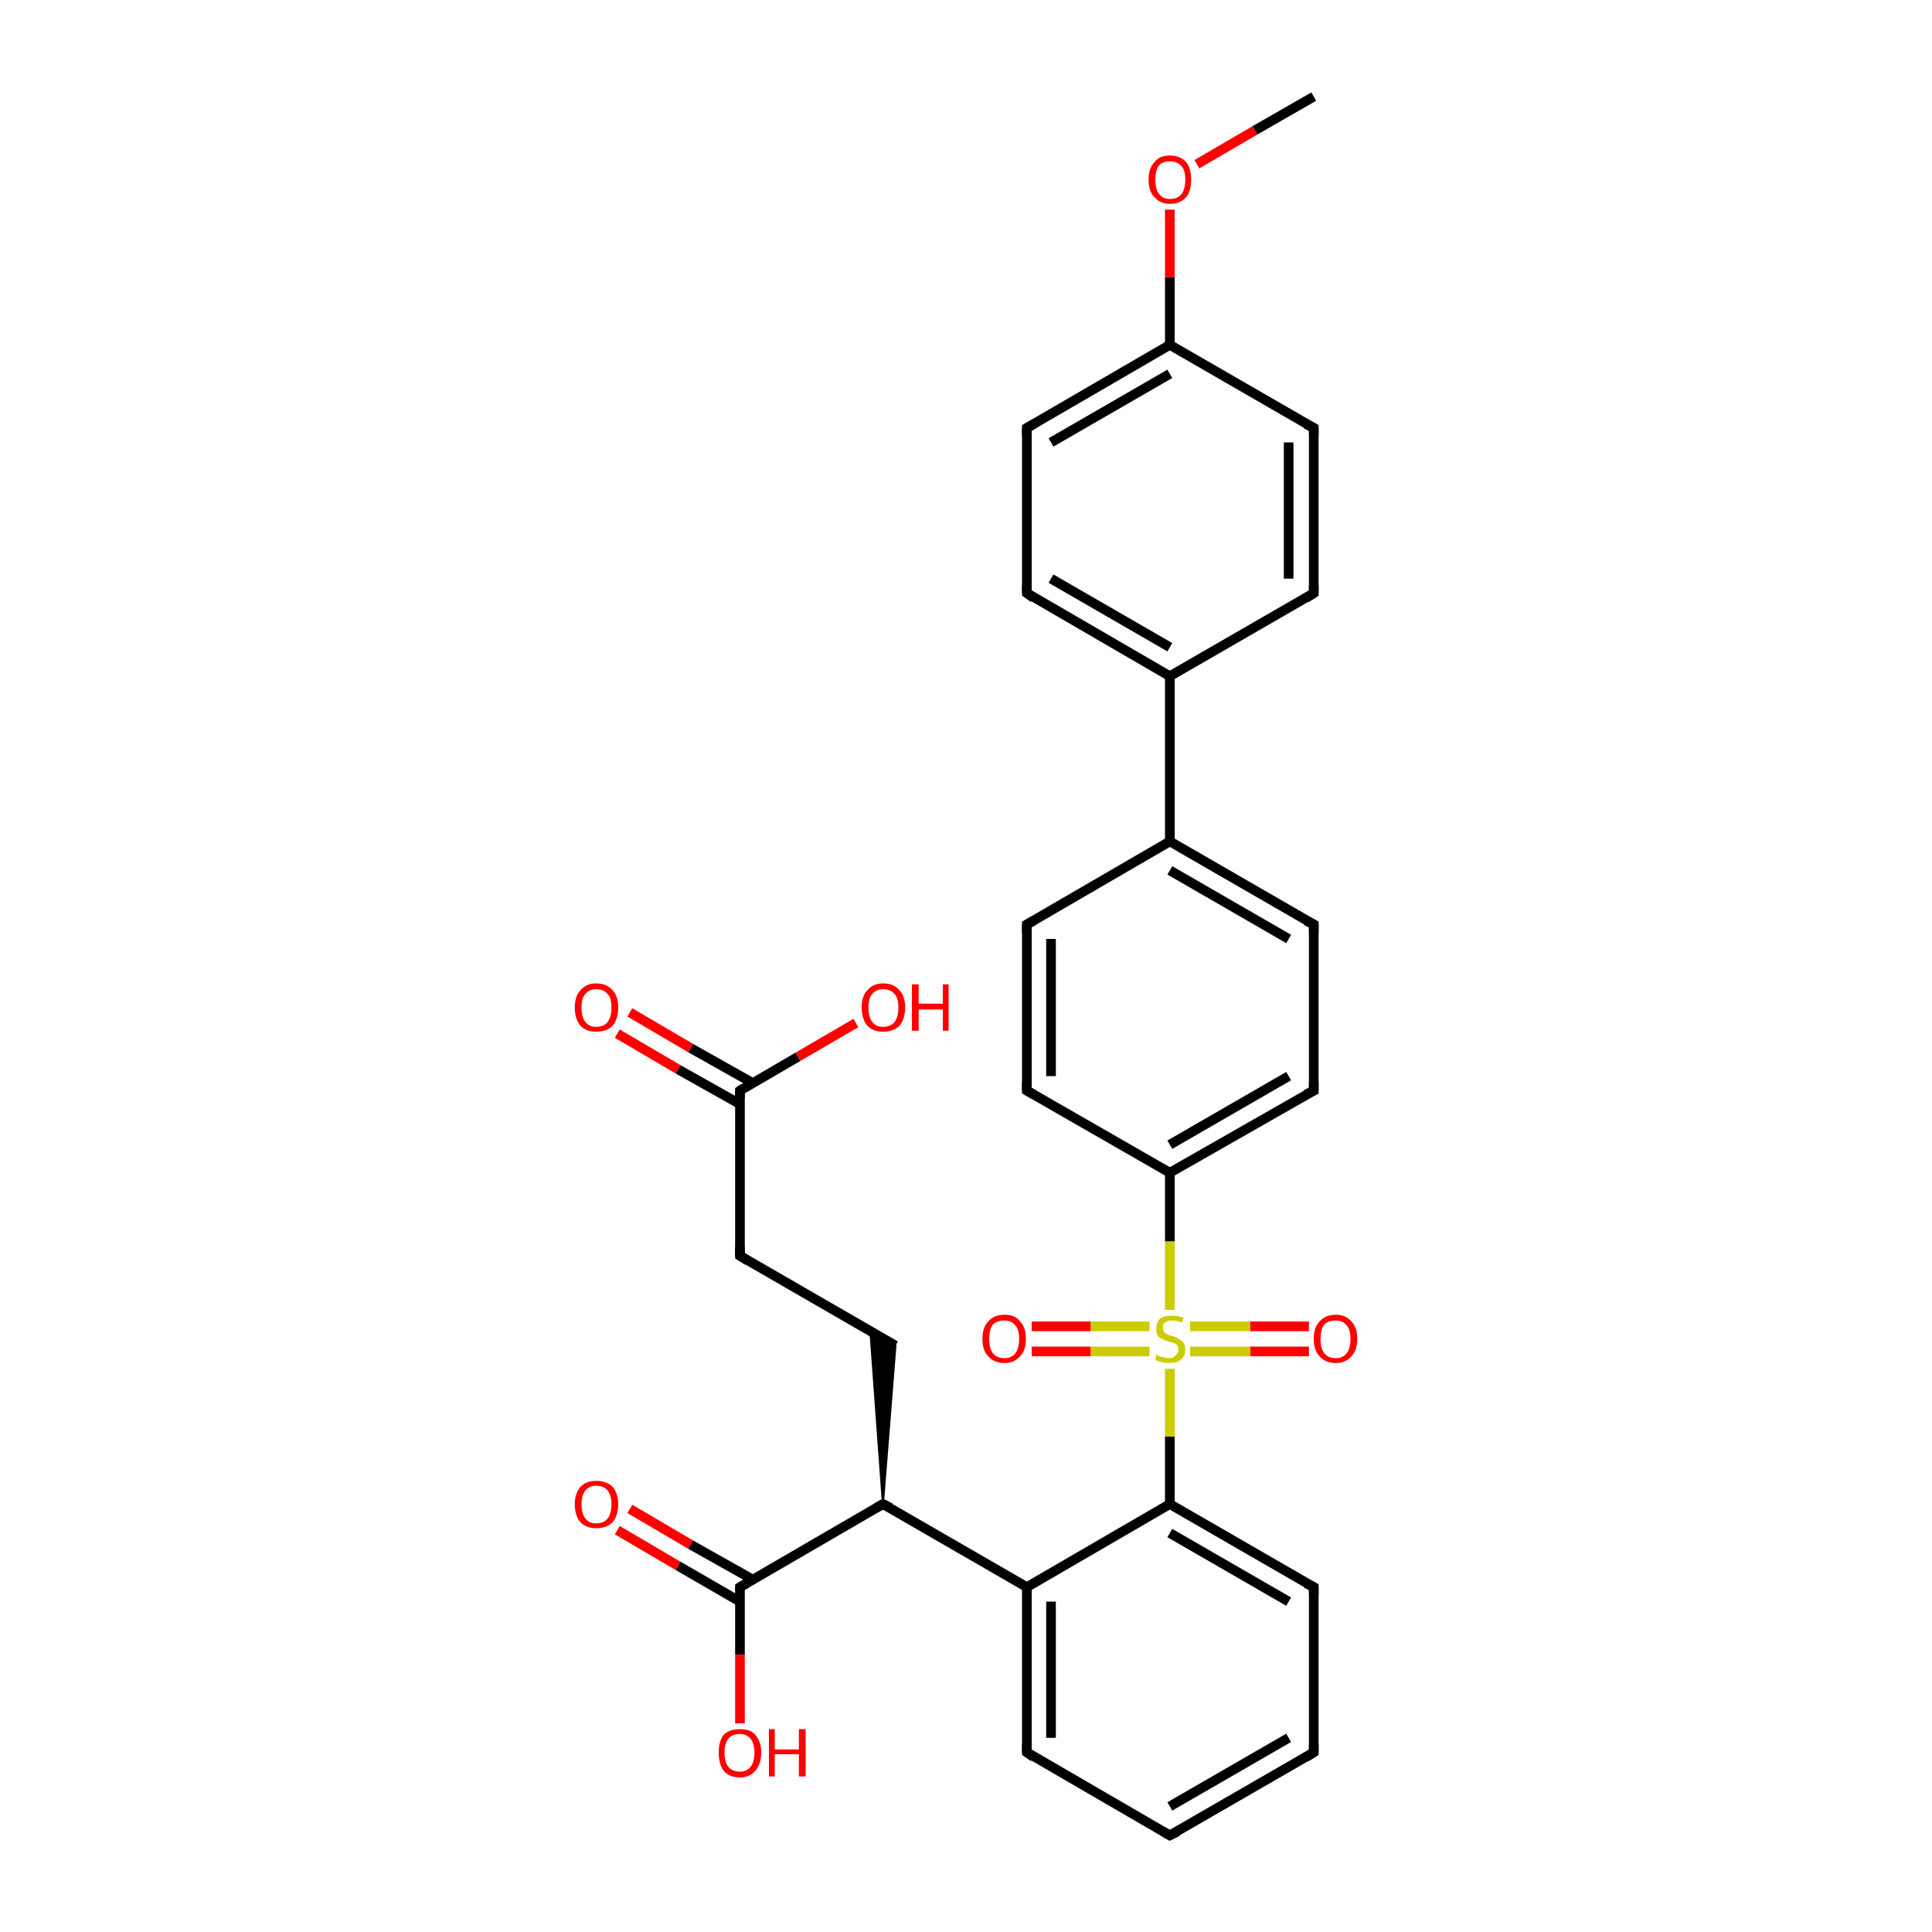 <?xml version='1.0' encoding='iso-8859-1'?>
<svg version='1.1' baseProfile='full'
              xmlns='http://www.w3.org/2000/svg'
                      xmlns:rdkit='http://www.rdkit.org/xml'
                      xmlns:xlink='http://www.w3.org/1999/xlink'
                  xml:space='preserve'
width='200px' height='200px' viewBox='0 0 200 200'>
<!-- END OF HEADER -->
<rect style='opacity:1.0;fill:#FFFFFF;stroke:none' width='200.0' height='200.0' x='0.0' y='0.0'> </rect>
<path class='bond-0 atom-15 atom-16' d='M 121.1,190.0 L 136.0,181.4' style='fill:none;fill-rule:evenodd;stroke:#000000;stroke-width:1.0px;stroke-linecap:butt;stroke-linejoin:miter;stroke-opacity:1' />
<path class='bond-0 atom-15 atom-16' d='M 121.1,187.0 L 133.4,179.9' style='fill:none;fill-rule:evenodd;stroke:#000000;stroke-width:1.0px;stroke-linecap:butt;stroke-linejoin:miter;stroke-opacity:1' />
<path class='bond-1 atom-15 atom-14' d='M 121.1,190.0 L 106.3,181.4' style='fill:none;fill-rule:evenodd;stroke:#000000;stroke-width:1.0px;stroke-linecap:butt;stroke-linejoin:miter;stroke-opacity:1' />
<path class='bond-2 atom-16 atom-17' d='M 136.0,181.4 L 136.0,164.3' style='fill:none;fill-rule:evenodd;stroke:#000000;stroke-width:1.0px;stroke-linecap:butt;stroke-linejoin:miter;stroke-opacity:1' />
<path class='bond-3 atom-14 atom-4' d='M 106.3,181.4 L 106.3,164.3' style='fill:none;fill-rule:evenodd;stroke:#000000;stroke-width:1.0px;stroke-linecap:butt;stroke-linejoin:miter;stroke-opacity:1' />
<path class='bond-3 atom-14 atom-4' d='M 108.8,179.9 L 108.8,165.8' style='fill:none;fill-rule:evenodd;stroke:#000000;stroke-width:1.0px;stroke-linecap:butt;stroke-linejoin:miter;stroke-opacity:1' />
<path class='bond-4 atom-12 atom-11' d='M 65.2,104.8 L 71.5,108.5' style='fill:none;fill-rule:evenodd;stroke:#FF0000;stroke-width:1.0px;stroke-linecap:butt;stroke-linejoin:miter;stroke-opacity:1' />
<path class='bond-4 atom-12 atom-11' d='M 71.5,108.5 L 77.9,112.1' style='fill:none;fill-rule:evenodd;stroke:#000000;stroke-width:1.0px;stroke-linecap:butt;stroke-linejoin:miter;stroke-opacity:1' />
<path class='bond-4 atom-12 atom-11' d='M 63.9,107.0 L 70.2,110.7' style='fill:none;fill-rule:evenodd;stroke:#FF0000;stroke-width:1.0px;stroke-linecap:butt;stroke-linejoin:miter;stroke-opacity:1' />
<path class='bond-4 atom-12 atom-11' d='M 70.2,110.7 L 76.6,114.3' style='fill:none;fill-rule:evenodd;stroke:#000000;stroke-width:1.0px;stroke-linecap:butt;stroke-linejoin:miter;stroke-opacity:1' />
<path class='bond-5 atom-17 atom-3' d='M 136.0,164.3 L 121.1,155.7' style='fill:none;fill-rule:evenodd;stroke:#000000;stroke-width:1.0px;stroke-linecap:butt;stroke-linejoin:miter;stroke-opacity:1' />
<path class='bond-5 atom-17 atom-3' d='M 133.4,165.8 L 121.1,158.7' style='fill:none;fill-rule:evenodd;stroke:#000000;stroke-width:1.0px;stroke-linecap:butt;stroke-linejoin:miter;stroke-opacity:1' />
<path class='bond-6 atom-11 atom-13' d='M 76.6,112.9 L 82.6,109.4' style='fill:none;fill-rule:evenodd;stroke:#000000;stroke-width:1.0px;stroke-linecap:butt;stroke-linejoin:miter;stroke-opacity:1' />
<path class='bond-6 atom-11 atom-13' d='M 82.6,109.4 L 88.6,105.9' style='fill:none;fill-rule:evenodd;stroke:#FF0000;stroke-width:1.0px;stroke-linecap:butt;stroke-linejoin:miter;stroke-opacity:1' />
<path class='bond-7 atom-11 atom-10' d='M 76.6,112.9 L 76.6,130.0' style='fill:none;fill-rule:evenodd;stroke:#000000;stroke-width:1.0px;stroke-linecap:butt;stroke-linejoin:miter;stroke-opacity:1' />
<path class='bond-8 atom-4 atom-3' d='M 106.3,164.3 L 121.1,155.7' style='fill:none;fill-rule:evenodd;stroke:#000000;stroke-width:1.0px;stroke-linecap:butt;stroke-linejoin:miter;stroke-opacity:1' />
<path class='bond-9 atom-4 atom-5' d='M 106.3,164.3 L 91.4,155.7' style='fill:none;fill-rule:evenodd;stroke:#000000;stroke-width:1.0px;stroke-linecap:butt;stroke-linejoin:miter;stroke-opacity:1' />
<path class='bond-10 atom-3 atom-1' d='M 121.1,155.7 L 121.1,148.7' style='fill:none;fill-rule:evenodd;stroke:#000000;stroke-width:1.0px;stroke-linecap:butt;stroke-linejoin:miter;stroke-opacity:1' />
<path class='bond-10 atom-3 atom-1' d='M 121.1,148.7 L 121.1,141.7' style='fill:none;fill-rule:evenodd;stroke:#CCCC00;stroke-width:1.0px;stroke-linecap:butt;stroke-linejoin:miter;stroke-opacity:1' />
<path class='bond-11 atom-10 atom-9' d='M 76.6,130.0 L 92.7,139.3' style='fill:none;fill-rule:evenodd;stroke:#000000;stroke-width:1.0px;stroke-linecap:butt;stroke-linejoin:miter;stroke-opacity:1' />
<path class='bond-12 atom-5 atom-9' d='M 91.4,155.7 L 90.1,137.8 L 92.7,139.3 Z' style='fill:#000000;fill-rule:evenodd;fill-opacity:1;stroke:#000000;stroke-width:0.2px;stroke-linecap:butt;stroke-linejoin:miter;stroke-opacity:1;' />
<path class='bond-13 atom-0 atom-1' d='M 135.5,139.9 L 129.4,139.9' style='fill:none;fill-rule:evenodd;stroke:#FF0000;stroke-width:1.0px;stroke-linecap:butt;stroke-linejoin:miter;stroke-opacity:1' />
<path class='bond-13 atom-0 atom-1' d='M 129.4,139.9 L 123.2,139.9' style='fill:none;fill-rule:evenodd;stroke:#CCCC00;stroke-width:1.0px;stroke-linecap:butt;stroke-linejoin:miter;stroke-opacity:1' />
<path class='bond-13 atom-0 atom-1' d='M 135.5,137.3 L 129.4,137.3' style='fill:none;fill-rule:evenodd;stroke:#FF0000;stroke-width:1.0px;stroke-linecap:butt;stroke-linejoin:miter;stroke-opacity:1' />
<path class='bond-13 atom-0 atom-1' d='M 129.4,137.3 L 123.2,137.3' style='fill:none;fill-rule:evenodd;stroke:#CCCC00;stroke-width:1.0px;stroke-linecap:butt;stroke-linejoin:miter;stroke-opacity:1' />
<path class='bond-14 atom-8 atom-6' d='M 65.2,156.2 L 71.5,159.9' style='fill:none;fill-rule:evenodd;stroke:#FF0000;stroke-width:1.0px;stroke-linecap:butt;stroke-linejoin:miter;stroke-opacity:1' />
<path class='bond-14 atom-8 atom-6' d='M 71.5,159.9 L 77.9,163.5' style='fill:none;fill-rule:evenodd;stroke:#000000;stroke-width:1.0px;stroke-linecap:butt;stroke-linejoin:miter;stroke-opacity:1' />
<path class='bond-14 atom-8 atom-6' d='M 63.9,158.4 L 70.2,162.1' style='fill:none;fill-rule:evenodd;stroke:#FF0000;stroke-width:1.0px;stroke-linecap:butt;stroke-linejoin:miter;stroke-opacity:1' />
<path class='bond-14 atom-8 atom-6' d='M 70.2,162.1 L 76.6,165.8' style='fill:none;fill-rule:evenodd;stroke:#000000;stroke-width:1.0px;stroke-linecap:butt;stroke-linejoin:miter;stroke-opacity:1' />
<path class='bond-15 atom-5 atom-6' d='M 91.4,155.7 L 76.6,164.3' style='fill:none;fill-rule:evenodd;stroke:#000000;stroke-width:1.0px;stroke-linecap:butt;stroke-linejoin:miter;stroke-opacity:1' />
<path class='bond-16 atom-1 atom-2' d='M 119.0,137.3 L 112.9,137.3' style='fill:none;fill-rule:evenodd;stroke:#CCCC00;stroke-width:1.0px;stroke-linecap:butt;stroke-linejoin:miter;stroke-opacity:1' />
<path class='bond-16 atom-1 atom-2' d='M 112.9,137.3 L 106.8,137.3' style='fill:none;fill-rule:evenodd;stroke:#FF0000;stroke-width:1.0px;stroke-linecap:butt;stroke-linejoin:miter;stroke-opacity:1' />
<path class='bond-16 atom-1 atom-2' d='M 119.0,139.9 L 112.9,139.9' style='fill:none;fill-rule:evenodd;stroke:#CCCC00;stroke-width:1.0px;stroke-linecap:butt;stroke-linejoin:miter;stroke-opacity:1' />
<path class='bond-16 atom-1 atom-2' d='M 112.9,139.9 L 106.8,139.9' style='fill:none;fill-rule:evenodd;stroke:#FF0000;stroke-width:1.0px;stroke-linecap:butt;stroke-linejoin:miter;stroke-opacity:1' />
<path class='bond-17 atom-1 atom-18' d='M 121.1,135.6 L 121.1,128.5' style='fill:none;fill-rule:evenodd;stroke:#CCCC00;stroke-width:1.0px;stroke-linecap:butt;stroke-linejoin:miter;stroke-opacity:1' />
<path class='bond-17 atom-1 atom-18' d='M 121.1,128.5 L 121.1,121.4' style='fill:none;fill-rule:evenodd;stroke:#000000;stroke-width:1.0px;stroke-linecap:butt;stroke-linejoin:miter;stroke-opacity:1' />
<path class='bond-18 atom-6 atom-7' d='M 76.6,164.3 L 76.6,171.3' style='fill:none;fill-rule:evenodd;stroke:#000000;stroke-width:1.0px;stroke-linecap:butt;stroke-linejoin:miter;stroke-opacity:1' />
<path class='bond-18 atom-6 atom-7' d='M 76.6,171.3 L 76.6,178.4' style='fill:none;fill-rule:evenodd;stroke:#FF0000;stroke-width:1.0px;stroke-linecap:butt;stroke-linejoin:miter;stroke-opacity:1' />
<path class='bond-19 atom-20 atom-18' d='M 106.3,112.9 L 121.1,121.4' style='fill:none;fill-rule:evenodd;stroke:#000000;stroke-width:1.0px;stroke-linecap:butt;stroke-linejoin:miter;stroke-opacity:1' />
<path class='bond-20 atom-20 atom-21' d='M 106.3,112.9 L 106.3,95.7' style='fill:none;fill-rule:evenodd;stroke:#000000;stroke-width:1.0px;stroke-linecap:butt;stroke-linejoin:miter;stroke-opacity:1' />
<path class='bond-20 atom-20 atom-21' d='M 108.8,111.4 L 108.8,97.2' style='fill:none;fill-rule:evenodd;stroke:#000000;stroke-width:1.0px;stroke-linecap:butt;stroke-linejoin:miter;stroke-opacity:1' />
<path class='bond-21 atom-18 atom-19' d='M 121.1,121.4 L 136.0,112.9' style='fill:none;fill-rule:evenodd;stroke:#000000;stroke-width:1.0px;stroke-linecap:butt;stroke-linejoin:miter;stroke-opacity:1' />
<path class='bond-21 atom-18 atom-19' d='M 121.1,118.5 L 133.4,111.4' style='fill:none;fill-rule:evenodd;stroke:#000000;stroke-width:1.0px;stroke-linecap:butt;stroke-linejoin:miter;stroke-opacity:1' />
<path class='bond-22 atom-21 atom-22' d='M 106.3,95.7 L 121.1,87.1' style='fill:none;fill-rule:evenodd;stroke:#000000;stroke-width:1.0px;stroke-linecap:butt;stroke-linejoin:miter;stroke-opacity:1' />
<path class='bond-23 atom-19 atom-23' d='M 136.0,112.9 L 136.0,95.7' style='fill:none;fill-rule:evenodd;stroke:#000000;stroke-width:1.0px;stroke-linecap:butt;stroke-linejoin:miter;stroke-opacity:1' />
<path class='bond-24 atom-22 atom-23' d='M 121.1,87.1 L 136.0,95.7' style='fill:none;fill-rule:evenodd;stroke:#000000;stroke-width:1.0px;stroke-linecap:butt;stroke-linejoin:miter;stroke-opacity:1' />
<path class='bond-24 atom-22 atom-23' d='M 121.1,90.1 L 133.4,97.2' style='fill:none;fill-rule:evenodd;stroke:#000000;stroke-width:1.0px;stroke-linecap:butt;stroke-linejoin:miter;stroke-opacity:1' />
<path class='bond-25 atom-22 atom-24' d='M 121.1,87.1 L 121.1,70.0' style='fill:none;fill-rule:evenodd;stroke:#000000;stroke-width:1.0px;stroke-linecap:butt;stroke-linejoin:miter;stroke-opacity:1' />
<path class='bond-26 atom-31 atom-24' d='M 136.0,61.4 L 121.1,70.0' style='fill:none;fill-rule:evenodd;stroke:#000000;stroke-width:1.0px;stroke-linecap:butt;stroke-linejoin:miter;stroke-opacity:1' />
<path class='bond-27 atom-31 atom-30' d='M 136.0,61.4 L 136.0,44.3' style='fill:none;fill-rule:evenodd;stroke:#000000;stroke-width:1.0px;stroke-linecap:butt;stroke-linejoin:miter;stroke-opacity:1' />
<path class='bond-27 atom-31 atom-30' d='M 133.4,59.9 L 133.4,45.8' style='fill:none;fill-rule:evenodd;stroke:#000000;stroke-width:1.0px;stroke-linecap:butt;stroke-linejoin:miter;stroke-opacity:1' />
<path class='bond-28 atom-24 atom-25' d='M 121.1,70.0 L 106.3,61.4' style='fill:none;fill-rule:evenodd;stroke:#000000;stroke-width:1.0px;stroke-linecap:butt;stroke-linejoin:miter;stroke-opacity:1' />
<path class='bond-28 atom-24 atom-25' d='M 121.1,67.0 L 108.8,59.9' style='fill:none;fill-rule:evenodd;stroke:#000000;stroke-width:1.0px;stroke-linecap:butt;stroke-linejoin:miter;stroke-opacity:1' />
<path class='bond-29 atom-30 atom-27' d='M 136.0,44.3 L 121.1,35.7' style='fill:none;fill-rule:evenodd;stroke:#000000;stroke-width:1.0px;stroke-linecap:butt;stroke-linejoin:miter;stroke-opacity:1' />
<path class='bond-30 atom-25 atom-26' d='M 106.3,61.4 L 106.3,44.3' style='fill:none;fill-rule:evenodd;stroke:#000000;stroke-width:1.0px;stroke-linecap:butt;stroke-linejoin:miter;stroke-opacity:1' />
<path class='bond-31 atom-27 atom-26' d='M 121.1,35.7 L 106.3,44.3' style='fill:none;fill-rule:evenodd;stroke:#000000;stroke-width:1.0px;stroke-linecap:butt;stroke-linejoin:miter;stroke-opacity:1' />
<path class='bond-31 atom-27 atom-26' d='M 121.1,38.7 L 108.8,45.8' style='fill:none;fill-rule:evenodd;stroke:#000000;stroke-width:1.0px;stroke-linecap:butt;stroke-linejoin:miter;stroke-opacity:1' />
<path class='bond-32 atom-27 atom-28' d='M 121.1,35.7 L 121.1,28.7' style='fill:none;fill-rule:evenodd;stroke:#000000;stroke-width:1.0px;stroke-linecap:butt;stroke-linejoin:miter;stroke-opacity:1' />
<path class='bond-32 atom-27 atom-28' d='M 121.1,28.7 L 121.1,21.7' style='fill:none;fill-rule:evenodd;stroke:#FF0000;stroke-width:1.0px;stroke-linecap:butt;stroke-linejoin:miter;stroke-opacity:1' />
<path class='bond-33 atom-29 atom-28' d='M 136.0,10.0 L 129.9,13.5' style='fill:none;fill-rule:evenodd;stroke:#000000;stroke-width:1.0px;stroke-linecap:butt;stroke-linejoin:miter;stroke-opacity:1' />
<path class='bond-33 atom-29 atom-28' d='M 129.9,13.5 L 123.9,17.0' style='fill:none;fill-rule:evenodd;stroke:#FF0000;stroke-width:1.0px;stroke-linecap:butt;stroke-linejoin:miter;stroke-opacity:1' />
<path d='M 92.2,156.1 L 91.4,155.7 L 90.7,156.1' style='fill:none;stroke:#000000;stroke-width:1.0px;stroke-linecap:butt;stroke-linejoin:miter;stroke-opacity:1;' />
<path d='M 77.3,163.9 L 76.6,164.3 L 76.6,164.6' style='fill:none;stroke:#000000;stroke-width:1.0px;stroke-linecap:butt;stroke-linejoin:miter;stroke-opacity:1;' />
<path d='M 76.6,129.1 L 76.6,130.0 L 77.4,130.5' style='fill:none;stroke:#000000;stroke-width:1.0px;stroke-linecap:butt;stroke-linejoin:miter;stroke-opacity:1;' />
<path d='M 76.9,112.7 L 76.6,112.9 L 76.6,113.7' style='fill:none;stroke:#000000;stroke-width:1.0px;stroke-linecap:butt;stroke-linejoin:miter;stroke-opacity:1;' />
<path d='M 107.0,181.9 L 106.3,181.4 L 106.3,180.6' style='fill:none;stroke:#000000;stroke-width:1.0px;stroke-linecap:butt;stroke-linejoin:miter;stroke-opacity:1;' />
<path d='M 121.9,189.6 L 121.1,190.0 L 120.4,189.6' style='fill:none;stroke:#000000;stroke-width:1.0px;stroke-linecap:butt;stroke-linejoin:miter;stroke-opacity:1;' />
<path d='M 135.2,181.9 L 136.0,181.4 L 136.0,180.6' style='fill:none;stroke:#000000;stroke-width:1.0px;stroke-linecap:butt;stroke-linejoin:miter;stroke-opacity:1;' />
<path d='M 136.0,165.1 L 136.0,164.3 L 135.2,163.9' style='fill:none;stroke:#000000;stroke-width:1.0px;stroke-linecap:butt;stroke-linejoin:miter;stroke-opacity:1;' />
<path d='M 135.2,113.3 L 136.0,112.9 L 136.0,112.0' style='fill:none;stroke:#000000;stroke-width:1.0px;stroke-linecap:butt;stroke-linejoin:miter;stroke-opacity:1;' />
<path d='M 107.0,113.3 L 106.3,112.9 L 106.3,112.0' style='fill:none;stroke:#000000;stroke-width:1.0px;stroke-linecap:butt;stroke-linejoin:miter;stroke-opacity:1;' />
<path d='M 106.3,96.6 L 106.3,95.7 L 107.0,95.3' style='fill:none;stroke:#000000;stroke-width:1.0px;stroke-linecap:butt;stroke-linejoin:miter;stroke-opacity:1;' />
<path d='M 136.0,96.6 L 136.0,95.7 L 135.2,95.3' style='fill:none;stroke:#000000;stroke-width:1.0px;stroke-linecap:butt;stroke-linejoin:miter;stroke-opacity:1;' />
<path d='M 107.0,61.9 L 106.3,61.4 L 106.3,60.6' style='fill:none;stroke:#000000;stroke-width:1.0px;stroke-linecap:butt;stroke-linejoin:miter;stroke-opacity:1;' />
<path d='M 106.3,45.1 L 106.3,44.3 L 107.0,43.9' style='fill:none;stroke:#000000;stroke-width:1.0px;stroke-linecap:butt;stroke-linejoin:miter;stroke-opacity:1;' />
<path d='M 136.0,45.1 L 136.0,44.3 L 135.2,43.9' style='fill:none;stroke:#000000;stroke-width:1.0px;stroke-linecap:butt;stroke-linejoin:miter;stroke-opacity:1;' />
<path d='M 135.2,61.9 L 136.0,61.4 L 136.0,60.6' style='fill:none;stroke:#000000;stroke-width:1.0px;stroke-linecap:butt;stroke-linejoin:miter;stroke-opacity:1;' />
<path class='atom-0' d='M 136.0 138.6
Q 136.0 137.4, 136.6 136.8
Q 137.2 136.1, 138.3 136.1
Q 139.3 136.1, 139.9 136.8
Q 140.5 137.4, 140.5 138.6
Q 140.5 139.8, 139.9 140.4
Q 139.3 141.1, 138.3 141.1
Q 137.2 141.1, 136.6 140.4
Q 136.0 139.8, 136.0 138.6
M 138.3 140.6
Q 139.0 140.6, 139.4 140.1
Q 139.8 139.6, 139.8 138.6
Q 139.8 137.6, 139.4 137.2
Q 139.0 136.7, 138.3 136.7
Q 137.5 136.7, 137.1 137.1
Q 136.7 137.6, 136.7 138.6
Q 136.7 139.6, 137.1 140.1
Q 137.5 140.6, 138.3 140.6
' fill='#FF0000'/>
<path class='atom-1' d='M 119.7 140.2
Q 119.8 140.3, 120.0 140.4
Q 120.3 140.5, 120.5 140.5
Q 120.8 140.6, 121.0 140.6
Q 121.5 140.6, 121.7 140.3
Q 122.0 140.1, 122.0 139.7
Q 122.0 139.5, 121.9 139.3
Q 121.7 139.1, 121.5 139.0
Q 121.3 139.0, 121.0 138.9
Q 120.5 138.7, 120.3 138.6
Q 120.0 138.5, 119.8 138.2
Q 119.7 138.0, 119.7 137.5
Q 119.7 136.9, 120.1 136.5
Q 120.5 136.2, 121.3 136.2
Q 121.9 136.2, 122.5 136.4
L 122.4 136.9
Q 121.8 136.7, 121.3 136.7
Q 120.9 136.7, 120.6 136.9
Q 120.3 137.1, 120.4 137.4
Q 120.4 137.7, 120.5 137.9
Q 120.6 138.0, 120.8 138.1
Q 121.0 138.2, 121.3 138.3
Q 121.8 138.4, 122.0 138.6
Q 122.3 138.7, 122.5 139.0
Q 122.7 139.3, 122.7 139.7
Q 122.7 140.4, 122.2 140.8
Q 121.8 141.1, 121.0 141.1
Q 120.6 141.1, 120.3 141.0
Q 119.9 140.9, 119.6 140.8
L 119.7 140.2
' fill='#CCCC00'/>
<path class='atom-2' d='M 101.7 138.6
Q 101.7 137.4, 102.3 136.8
Q 102.9 136.1, 104.0 136.1
Q 105.1 136.1, 105.6 136.8
Q 106.2 137.4, 106.2 138.6
Q 106.2 139.8, 105.6 140.4
Q 105.0 141.1, 104.0 141.1
Q 102.9 141.1, 102.3 140.4
Q 101.7 139.8, 101.7 138.6
M 104.0 140.6
Q 104.7 140.6, 105.1 140.1
Q 105.5 139.6, 105.5 138.6
Q 105.5 137.6, 105.1 137.2
Q 104.7 136.7, 104.0 136.7
Q 103.2 136.7, 102.8 137.1
Q 102.4 137.6, 102.4 138.6
Q 102.4 139.6, 102.8 140.1
Q 103.2 140.6, 104.0 140.6
' fill='#FF0000'/>
<path class='atom-7' d='M 74.4 181.4
Q 74.4 180.3, 74.9 179.6
Q 75.5 179.0, 76.6 179.0
Q 77.7 179.0, 78.2 179.6
Q 78.8 180.3, 78.8 181.4
Q 78.8 182.6, 78.2 183.3
Q 77.6 184.0, 76.6 184.0
Q 75.5 184.0, 74.9 183.3
Q 74.4 182.6, 74.4 181.4
M 76.6 183.4
Q 77.3 183.4, 77.7 182.9
Q 78.1 182.4, 78.1 181.4
Q 78.1 180.5, 77.7 180.0
Q 77.3 179.5, 76.6 179.5
Q 75.8 179.5, 75.4 180.0
Q 75.0 180.5, 75.0 181.4
Q 75.0 182.4, 75.4 182.9
Q 75.8 183.4, 76.6 183.4
' fill='#FF0000'/>
<path class='atom-7' d='M 79.6 179.0
L 80.2 179.0
L 80.2 181.1
L 82.7 181.1
L 82.7 179.0
L 83.4 179.0
L 83.4 183.9
L 82.7 183.9
L 82.7 181.6
L 80.2 181.6
L 80.2 183.9
L 79.6 183.9
L 79.6 179.0
' fill='#FF0000'/>
<path class='atom-8' d='M 59.5 155.7
Q 59.5 154.6, 60.1 153.9
Q 60.7 153.3, 61.7 153.3
Q 62.8 153.3, 63.4 153.9
Q 64.0 154.6, 64.0 155.7
Q 64.0 156.9, 63.4 157.6
Q 62.8 158.2, 61.7 158.2
Q 60.7 158.2, 60.1 157.6
Q 59.5 156.9, 59.5 155.7
M 61.7 157.7
Q 62.5 157.7, 62.9 157.2
Q 63.3 156.7, 63.3 155.7
Q 63.3 154.8, 62.9 154.3
Q 62.5 153.8, 61.7 153.8
Q 61.0 153.8, 60.6 154.3
Q 60.2 154.8, 60.2 155.7
Q 60.2 156.7, 60.6 157.2
Q 61.0 157.7, 61.7 157.7
' fill='#FF0000'/>
<path class='atom-12' d='M 59.5 104.3
Q 59.5 103.1, 60.1 102.5
Q 60.7 101.8, 61.7 101.8
Q 62.8 101.8, 63.4 102.5
Q 64.0 103.1, 64.0 104.3
Q 64.0 105.5, 63.4 106.2
Q 62.8 106.8, 61.7 106.8
Q 60.7 106.8, 60.1 106.2
Q 59.5 105.5, 59.5 104.3
M 61.7 106.3
Q 62.5 106.3, 62.9 105.8
Q 63.3 105.3, 63.3 104.3
Q 63.3 103.3, 62.9 102.9
Q 62.5 102.4, 61.7 102.4
Q 61.0 102.4, 60.6 102.9
Q 60.2 103.3, 60.2 104.3
Q 60.2 105.3, 60.6 105.8
Q 61.0 106.3, 61.7 106.3
' fill='#FF0000'/>
<path class='atom-13' d='M 89.2 104.3
Q 89.2 103.1, 89.8 102.5
Q 90.4 101.8, 91.4 101.8
Q 92.5 101.8, 93.1 102.5
Q 93.7 103.1, 93.7 104.3
Q 93.7 105.5, 93.1 106.2
Q 92.5 106.8, 91.4 106.8
Q 90.4 106.8, 89.8 106.2
Q 89.2 105.5, 89.2 104.3
M 91.4 106.3
Q 92.2 106.3, 92.6 105.8
Q 93.0 105.3, 93.0 104.3
Q 93.0 103.3, 92.6 102.9
Q 92.2 102.4, 91.4 102.4
Q 90.7 102.4, 90.3 102.9
Q 89.9 103.3, 89.9 104.3
Q 89.9 105.3, 90.3 105.8
Q 90.7 106.3, 91.4 106.3
' fill='#FF0000'/>
<path class='atom-13' d='M 94.4 101.9
L 95.1 101.9
L 95.1 103.9
L 97.6 103.9
L 97.6 101.9
L 98.2 101.9
L 98.2 106.7
L 97.6 106.7
L 97.6 104.5
L 95.1 104.5
L 95.1 106.7
L 94.4 106.7
L 94.4 101.9
' fill='#FF0000'/>
<path class='atom-28' d='M 118.9 18.6
Q 118.9 17.4, 119.5 16.8
Q 120.0 16.1, 121.1 16.1
Q 122.2 16.1, 122.8 16.8
Q 123.3 17.4, 123.3 18.6
Q 123.3 19.8, 122.8 20.4
Q 122.2 21.1, 121.1 21.1
Q 120.1 21.1, 119.5 20.4
Q 118.9 19.8, 118.9 18.6
M 121.1 20.6
Q 121.9 20.6, 122.3 20.1
Q 122.7 19.6, 122.7 18.6
Q 122.7 17.6, 122.3 17.2
Q 121.9 16.7, 121.1 16.7
Q 120.4 16.7, 120.0 17.1
Q 119.6 17.6, 119.6 18.6
Q 119.6 19.6, 120.0 20.1
Q 120.4 20.6, 121.1 20.6
' fill='#FF0000'/>
</svg>
